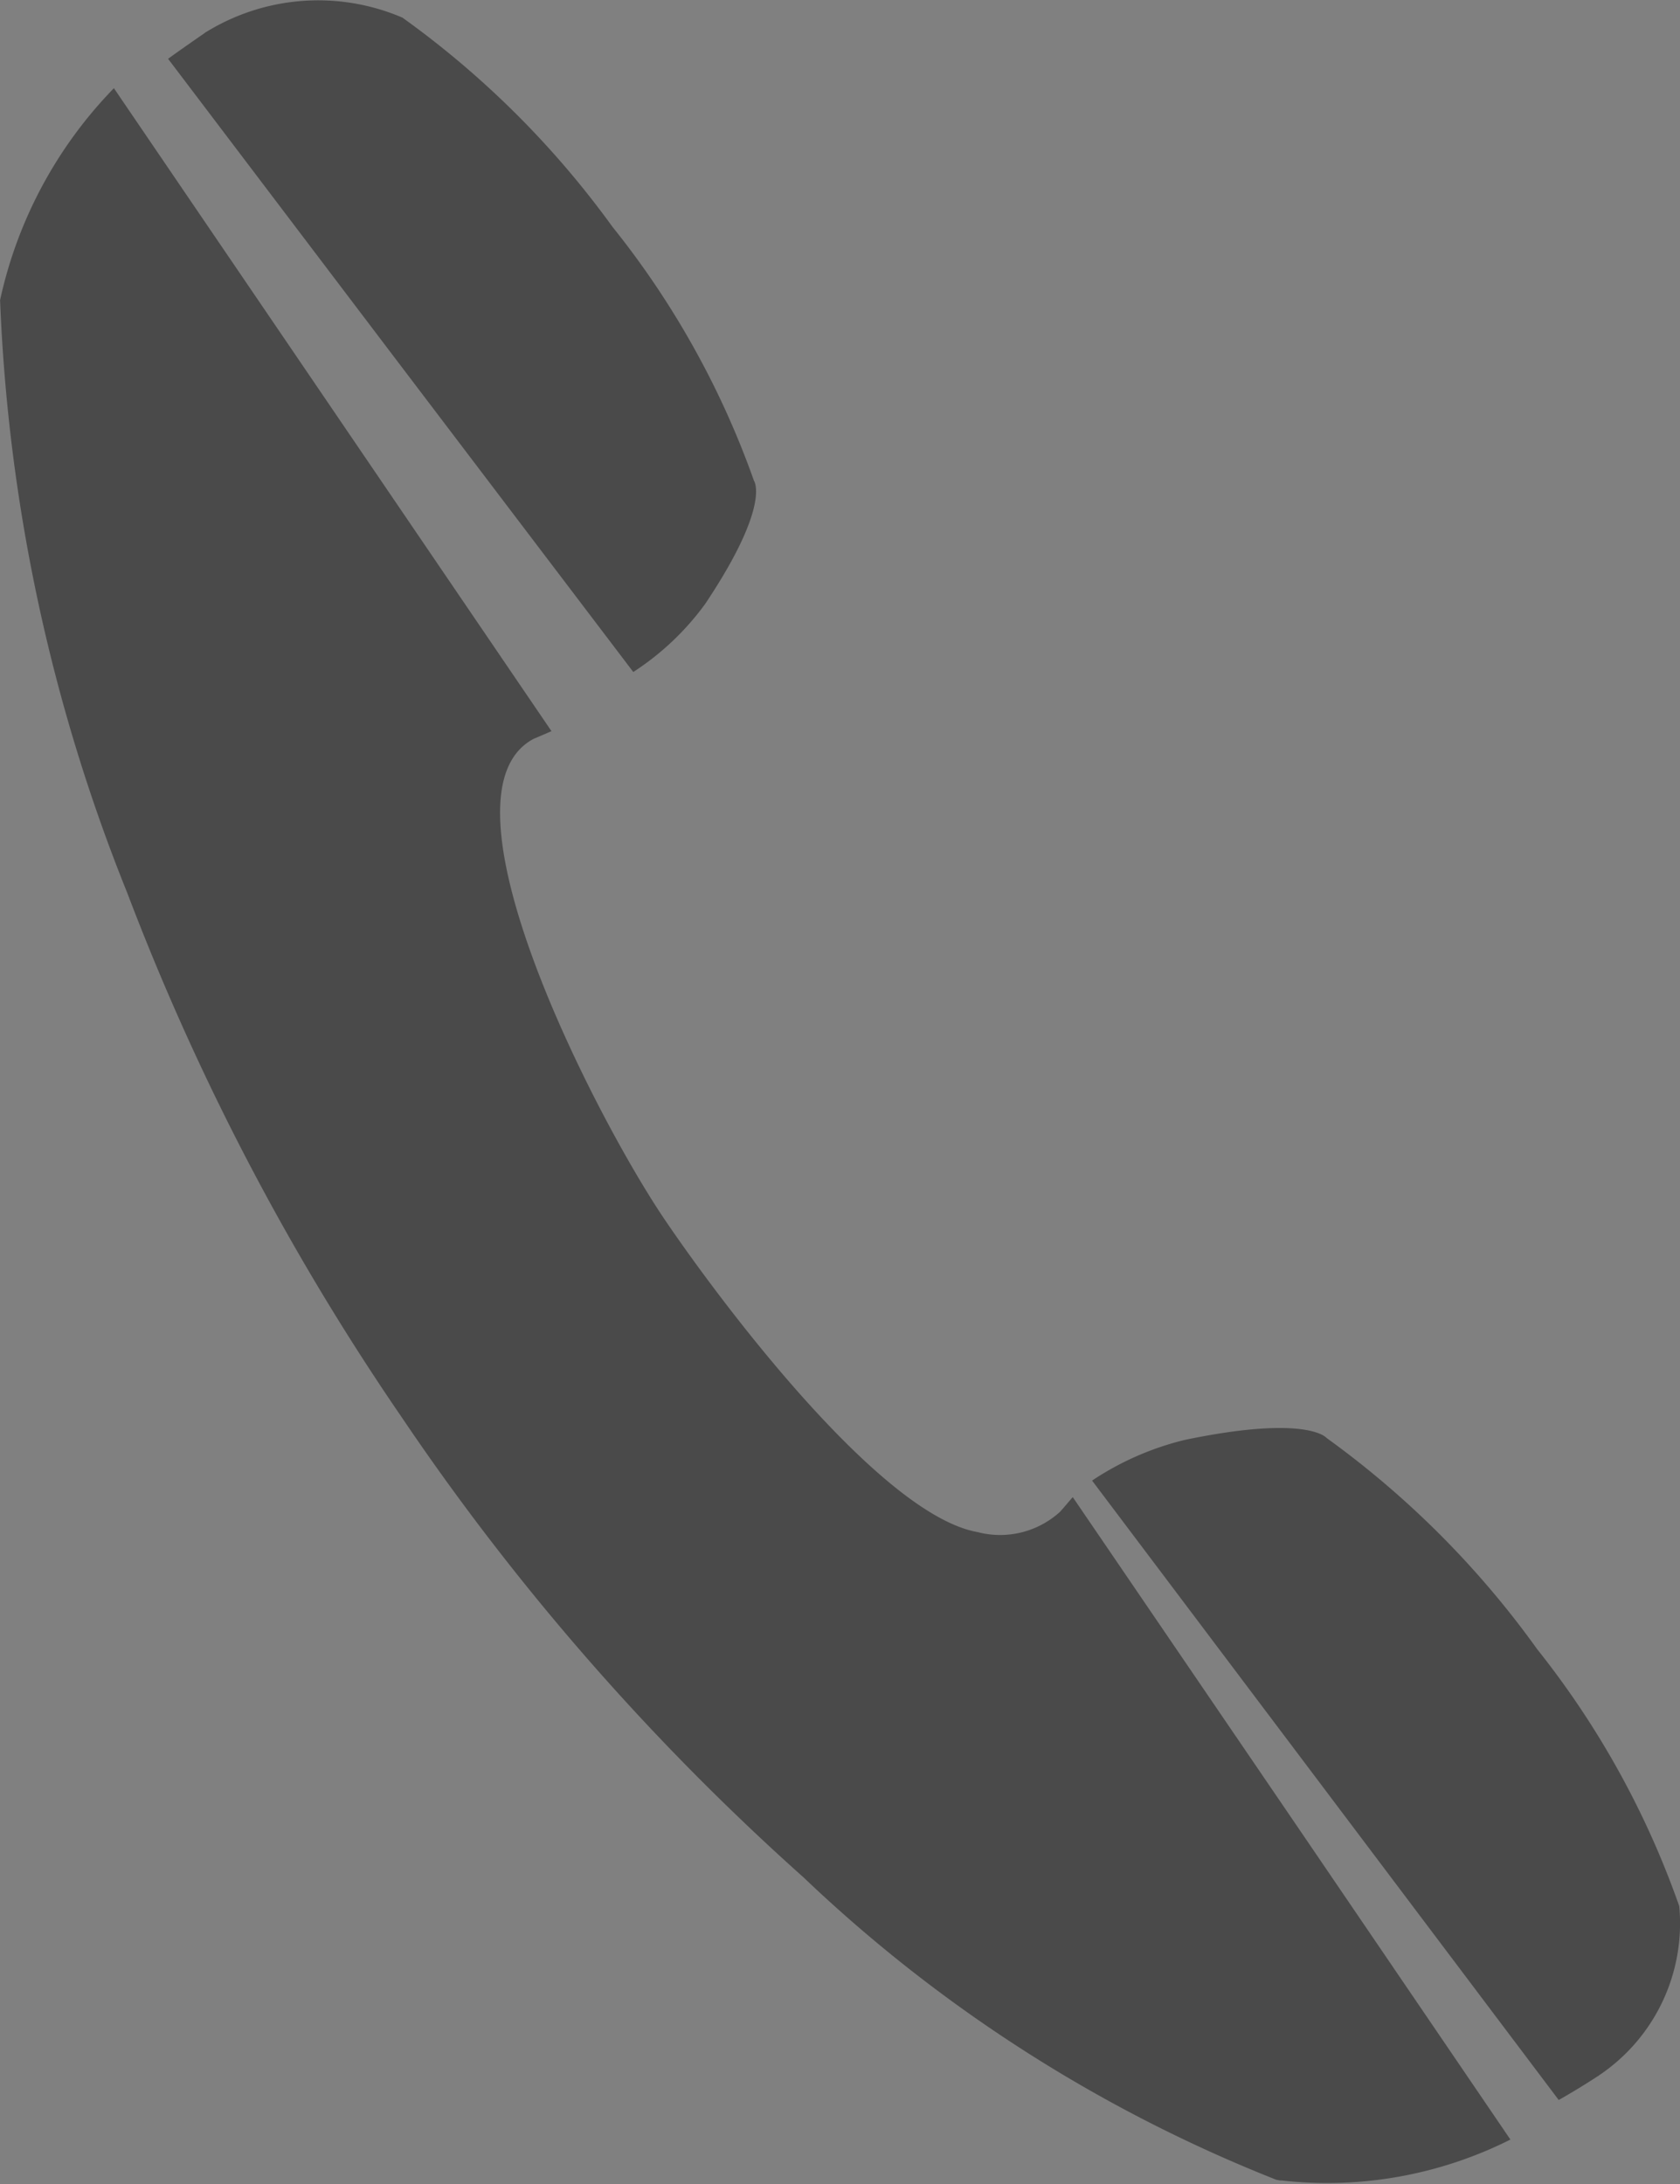 <svg xmlns="http://www.w3.org/2000/svg" xmlns:xlink="http://www.w3.org/1999/xlink" width="20" height="26" viewBox="0 0 20 26">
  <rect x="0" y="0" width="20" height="26" fill="#808080" stroke="none"/>
  <defs>
    <clipPath id="clip-path">
      <path id="Clip_6" data-name="Clip 6" d="M0,0H17.98V24.95H0Z" transform="translate(0 0.05)" fill="none"/>
    </clipPath>
    <clipPath id="clip-path-2">
      <path id="Clip_2" data-name="Clip 2" d="M0,0H17.357V7.208H0Z" transform="translate(0.459 0.109)" fill="none"/>
    </clipPath>
    <clipPath id="clip-path-3">
      <path id="Clip_9" data-name="Clip 9" d="M0,0H5.2V9.673H0Z" transform="translate(0 0.431)" fill="none"/>
    </clipPath>
  </defs>
  <g id="header-icon03" transform="translate(-0.661)">
    <path id="Fill_1" data-name="Fill 1" d="M2.685,4.242,0,.7C.137.6.282.5.437.392h0C.452.382.447.379.452.382A2.546,2.546,0,0,1,2.79.21a10.971,10.971,0,0,1,2.5,2.49A10.349,10.349,0,0,1,6.975,5.724s.208.286-.582,1.467A3.23,3.23,0,0,1,5.538,8Z" transform="translate(2.662)" fill="#4a4a4a"/>
    <path id="Fill_3" data-name="Fill 3" d="M6.99,5.692A10.466,10.466,0,0,0,5.3,2.635,11.007,11.007,0,0,0,2.792.119S2.571-.163,1.107.141A3.457,3.457,0,0,0,0,.626L3.03,4.648,5.555,8q.228-.129.463-.282h0l0,0c.012-.008.013,0,.012-.008A2.18,2.18,0,0,0,6.99,5.692" transform="translate(13.662 17)" fill="#4a4a4a"/>
    <g id="Group_7" data-name="Group 7" transform="translate(0.662 1)">
      <path id="Clip_6-2" data-name="Clip 6" d="M0,0H17.98V24.95H0Z" transform="translate(0 0.05)" fill="none"/>
      <g id="Group_7-2" data-name="Group 7" clip-path="url(#clip-path)">
        <path id="Fill_5" data-name="Fill 5" d="M12.617,16.949a1.06,1.06,0,0,1-.981.24c-1.177-.21-3.1-2.8-3.71-3.7C7.113,12.3,5.1,8.406,6.353,7.745c.069-.029.14-.059.211-.091L3.789,3.576,1.355,0A5.2,5.2,0,0,0,0,2.523,21.092,21.092,0,0,0,1.514,9.58a29.645,29.645,0,0,0,3.257,6.227A29.388,29.388,0,0,0,9.565,21.3,17.446,17.446,0,0,0,15.194,24.9l.043.008.019,0a4.858,4.858,0,0,0,2.724-.487l-2.528-3.714L12.77,16.773c-.053.059-.1.118-.153.176" transform="translate(0 0.05)" fill="#4a4a4a"/>
        <g id="Group_11" data-name="Group 11" transform="translate(-274.661 294)">
          <circle id="Oval" cx="17" cy="17" r="17" fill="#e59703"/>
          <g id="Group_3" data-name="Group 3" transform="translate(8 10.891)">
            <path id="Clip_2-2" data-name="Clip 2" d="M0,0H17.357V7.208H0Z" transform="translate(0.459 0.109)" fill="none"/>
            <g id="Group_3-2" data-name="Group 3" clip-path="url(#clip-path-2)">
              <path id="Fill_1-2" data-name="Fill 1" d="M17.357.223A1.027,1.027,0,0,0,16.724,0H.632A1.024,1.024,0,0,0,0,.223L8.678,7.208Z" transform="translate(0.459 0.109)" fill="#fff"/>
            </g>
          </g>
          <path id="Fill_4" data-name="Fill 4" d="M0,4.184,5.162,9.673A1.235,1.235,0,0,0,5.2,9.392V0Z" transform="translate(21.077 12.322)" fill="#fff"/>
          <path id="Fill_6" data-name="Fill 6" d="M8.328,2.453,5.281,0,0,5.622a1.02,1.02,0,0,0,.282.045H16.374a1.02,1.02,0,0,0,.282-.045L11.375,0Z" transform="translate(8.809 17.224)" fill="#fff"/>
          <g id="Group_10" data-name="Group 10" transform="translate(8 11.891)">
            <path id="Clip_9-2" data-name="Clip 9" d="M0,0H5.2V9.673H0Z" transform="translate(0 0.431)" fill="none"/>
            <g id="Group_10-2" data-name="Group 10" clip-path="url(#clip-path-3)">
              <path id="Fill_8" data-name="Fill 8" d="M0,0V9.392a1.243,1.243,0,0,0,.035.281L5.2,4.184Z" transform="translate(0 0.431)" fill="#fff"/>
            </g>
          </g>
        </g>
      </g>
    </g>
  </g>
</svg>
